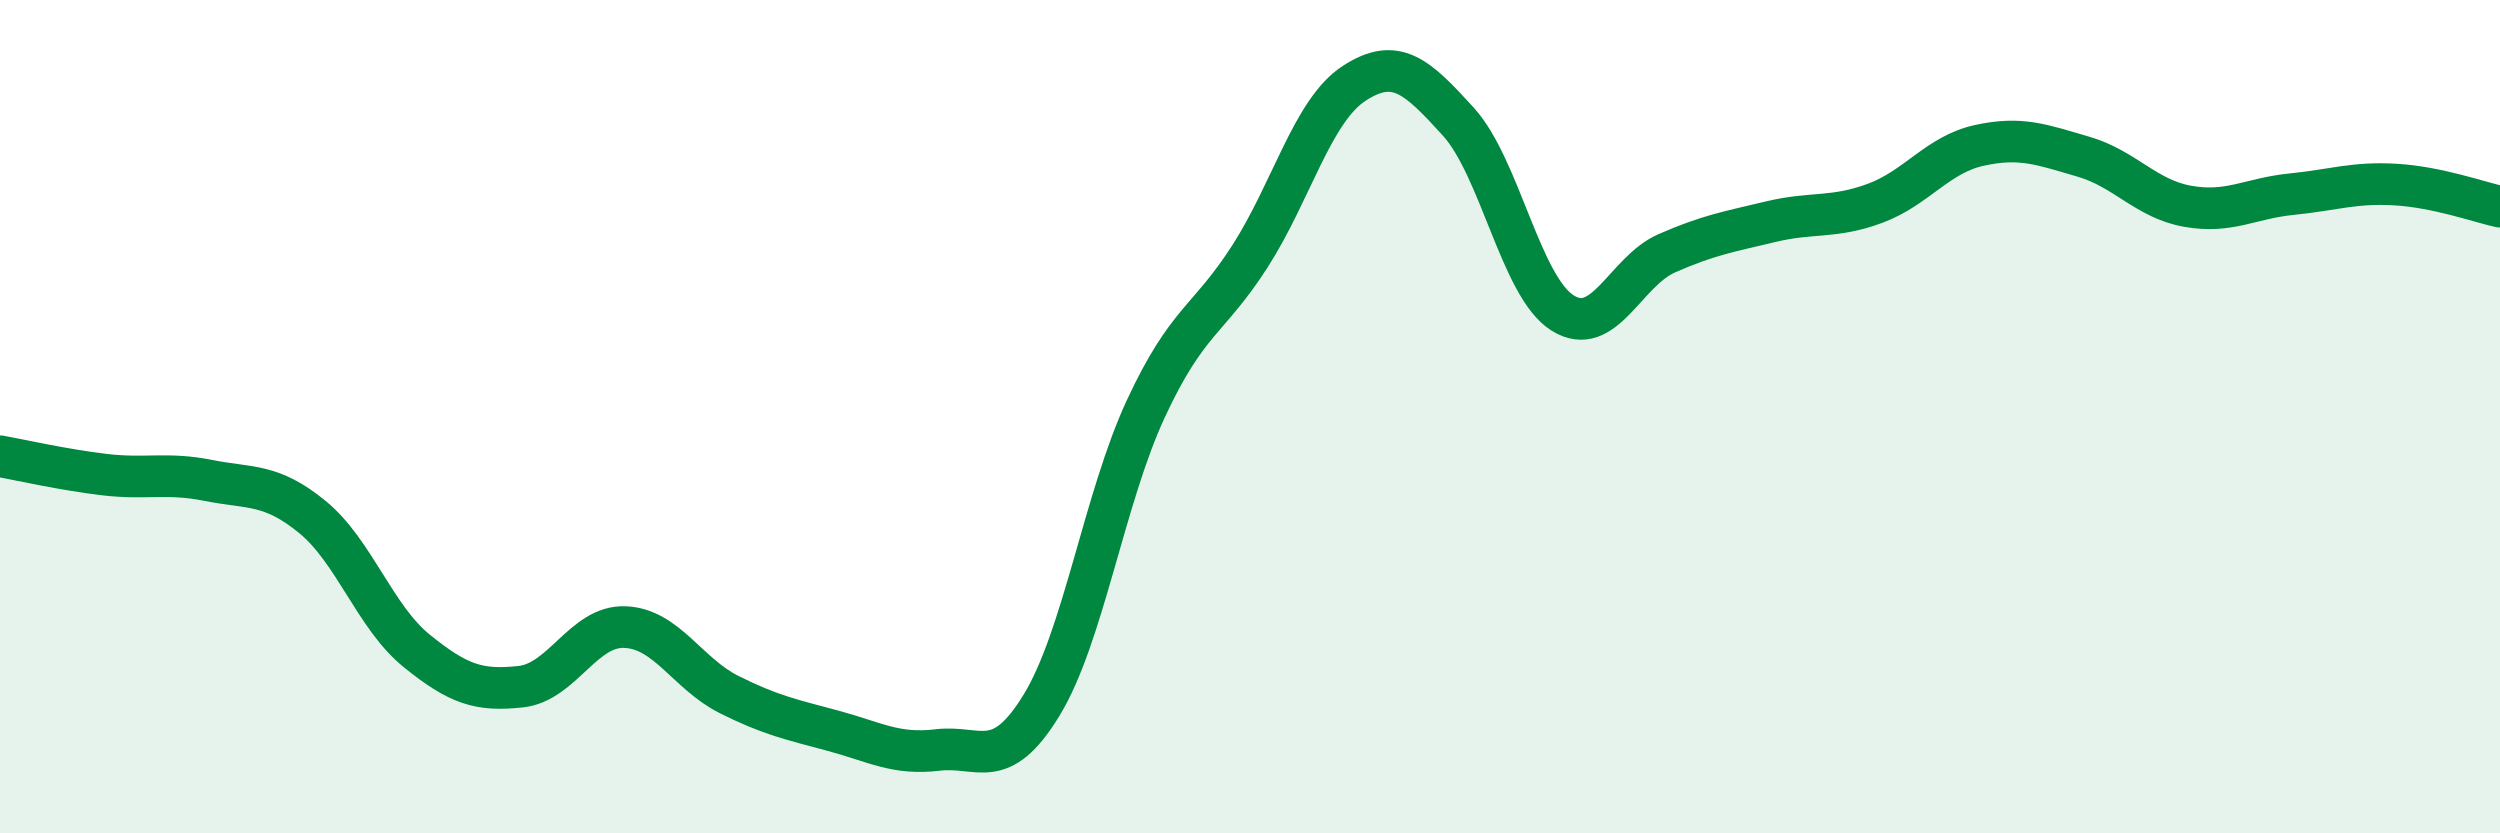 
    <svg width="60" height="20" viewBox="0 0 60 20" xmlns="http://www.w3.org/2000/svg">
      <path
        d="M 0,10.95 C 0.5,11.04 1.5,11.27 2.5,11.39 C 3.5,11.51 4,11.33 5,11.53 C 6,11.73 6.5,11.59 7.5,12.41 C 8.5,13.23 9,14.81 10,15.62 C 11,16.43 11.5,16.59 12.5,16.48 C 13.5,16.37 14,15.01 15,15.05 C 16,15.09 16.5,16.17 17.5,16.67 C 18.5,17.17 19,17.27 20,17.54 C 21,17.81 21.5,18.12 22.5,18 C 23.5,17.88 24,18.56 25,16.92 C 26,15.28 26.5,11.96 27.5,9.81 C 28.5,7.66 29,7.71 30,6.15 C 31,4.59 31.5,2.65 32.5,2 C 33.5,1.35 34,1.82 35,2.92 C 36,4.02 36.5,6.88 37.5,7.51 C 38.5,8.14 39,6.52 40,6.08 C 41,5.64 41.5,5.56 42.5,5.32 C 43.5,5.08 44,5.25 45,4.88 C 46,4.51 46.5,3.71 47.5,3.49 C 48.5,3.27 49,3.47 50,3.76 C 51,4.05 51.5,4.77 52.5,4.95 C 53.5,5.13 54,4.76 55,4.66 C 56,4.56 56.5,4.37 57.5,4.43 C 58.5,4.49 59.5,4.85 60,4.96L60 20L0 20Z"
        fill="#008740"
        opacity="0.1"
        stroke-linecap="round"
        stroke-linejoin="round"
      />
      <path
        d="M 0,10.95 C 0.5,11.04 1.5,11.27 2.5,11.39 C 3.5,11.51 4,11.33 5,11.53 C 6,11.73 6.5,11.59 7.5,12.41 C 8.5,13.23 9,14.81 10,15.62 C 11,16.43 11.5,16.59 12.5,16.48 C 13.5,16.37 14,15.01 15,15.05 C 16,15.09 16.5,16.17 17.5,16.67 C 18.5,17.17 19,17.27 20,17.54 C 21,17.81 21.5,18.12 22.5,18 C 23.5,17.88 24,18.56 25,16.92 C 26,15.28 26.5,11.96 27.5,9.81 C 28.5,7.66 29,7.71 30,6.15 C 31,4.59 31.5,2.65 32.5,2 C 33.5,1.35 34,1.82 35,2.92 C 36,4.02 36.5,6.88 37.5,7.51 C 38.5,8.14 39,6.52 40,6.08 C 41,5.64 41.5,5.56 42.5,5.32 C 43.5,5.08 44,5.25 45,4.88 C 46,4.51 46.5,3.71 47.5,3.49 C 48.5,3.27 49,3.47 50,3.76 C 51,4.05 51.5,4.77 52.5,4.95 C 53.5,5.13 54,4.76 55,4.66 C 56,4.56 56.5,4.37 57.5,4.43 C 58.5,4.49 59.5,4.85 60,4.96"
        stroke="#008740"
        stroke-width="1"
        fill="none"
        stroke-linecap="round"
        stroke-linejoin="round"
      />
    </svg>
  